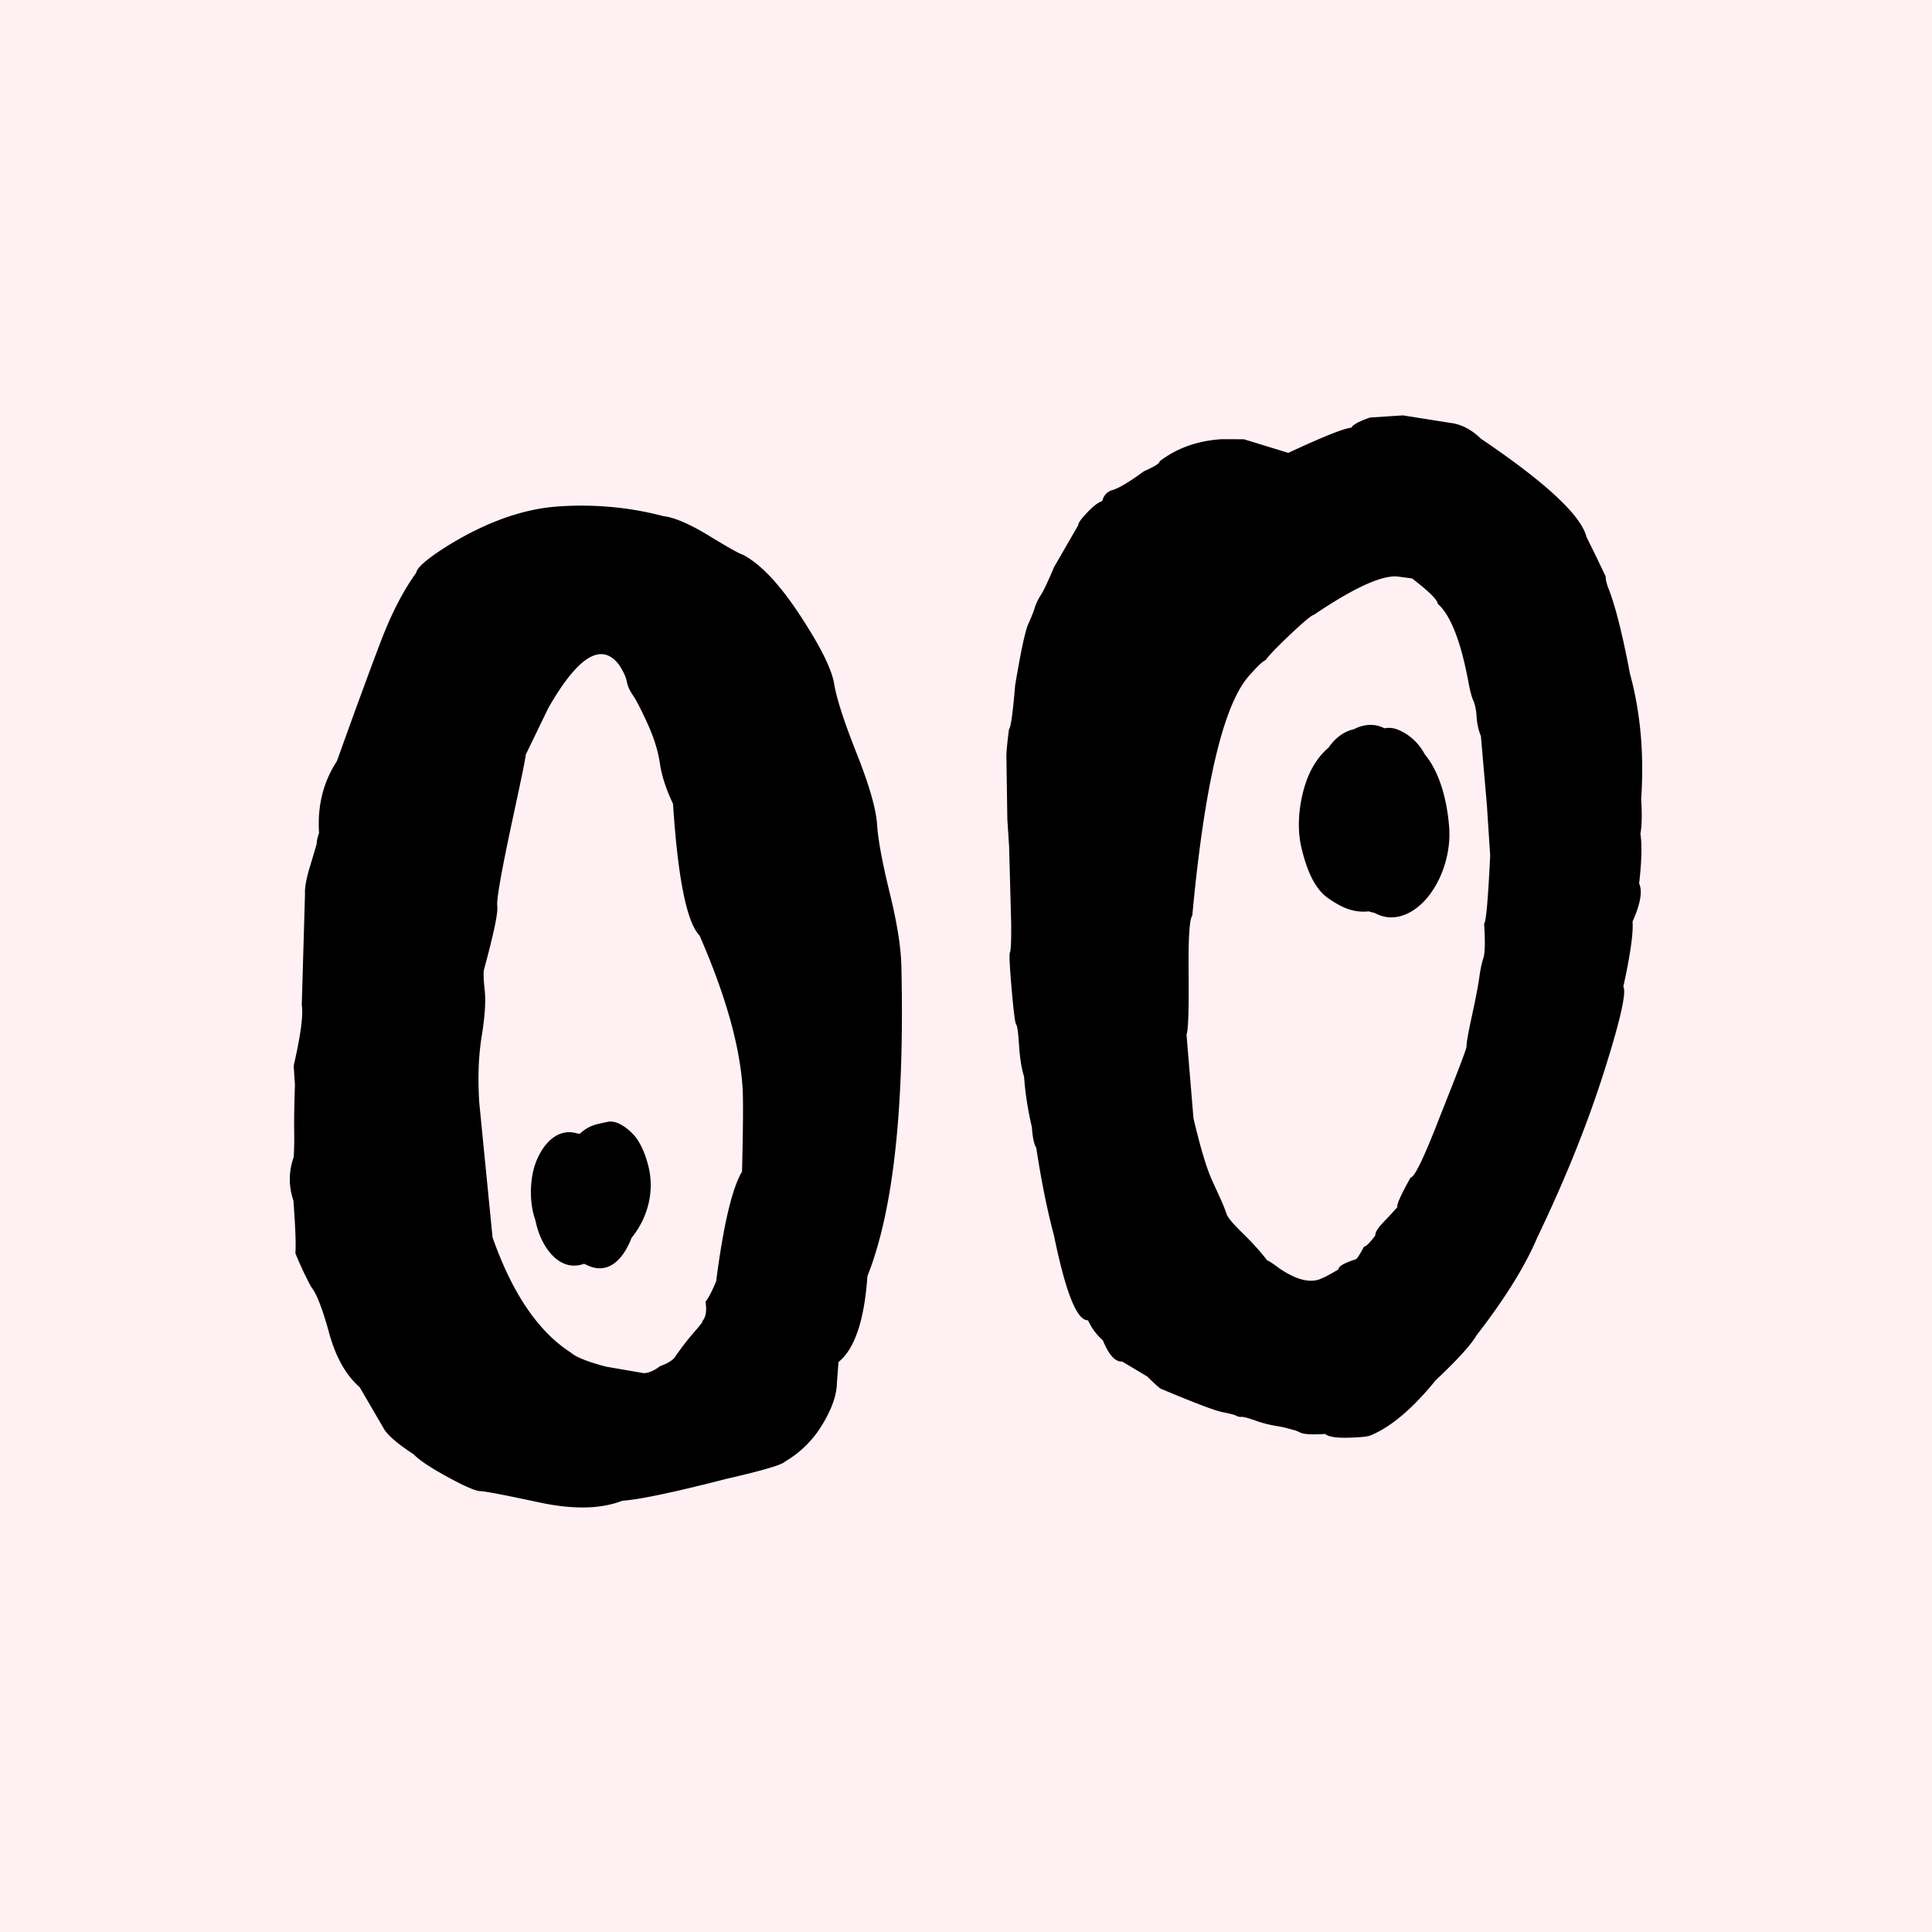 <svg xmlns="http://www.w3.org/2000/svg" width="200" height="200"><g fill="none" fill-rule="evenodd"><path fill="#FFF0F4" d="M0 0h200v200H0z"/><path fill="#000" d="m31.238 104.049.336-11.526c-.04-.619.133-1.561.516-2.831.384-1.265.615-2.06.7-2.376-.013-.204.064-.572.238-1.104-.182-2.787.435-5.26 1.85-7.424 2.016-5.626 3.557-9.817 4.619-12.584 1.063-2.76 2.258-5.063 3.59-6.916.069-.521 1.098-1.417 3.089-2.687 4.084-2.544 7.98-3.94 11.697-4.181 3.715-.243 7.31.093 10.79 1.007 1.149.134 2.72.808 4.718 2.024 1.995 1.218 3.152 1.869 3.469 1.95 1.82.92 3.794 2.995 5.921 6.22 2.127 3.23 3.32 5.613 3.577 7.151.252 1.537 1.034 3.948 2.336 7.23 1.3 3.282 2.003 5.724 2.108 7.324.104 1.6.544 3.98 1.32 7.141.774 3.164 1.175 5.727 1.2 7.694.33 14.589-.843 25.235-3.516 31.94-.32 4.58-1.32 7.544-2.995 8.896l-.166 2.187c-.025 1.246-.528 2.674-1.51 4.295a10.933 10.933 0 0 1-3.868 3.828c-.29.33-2.327.928-6.104 1.796-5.4 1.384-8.979 2.14-10.731 2.253-2.223.867-5.096.926-8.616.17-3.523-.756-5.542-1.14-6.058-1.16-.523-.017-1.667-.511-3.44-1.485-1.774-.968-2.938-1.75-3.492-2.336-1.736-1.13-2.779-2.046-3.136-2.747l-2.447-4.196c-1.43-1.25-2.483-3.124-3.164-5.619-.683-2.498-1.303-4.088-1.866-4.776a36.842 36.842 0 0 1-1.625-3.47c.055-.726.025-2.023-.096-3.879l-.101-1.548c-.514-1.52-.507-3.022.017-4.51.055-.724.072-1.636.056-2.721-.02-1.087.005-2.668.078-4.749l-.13-2.011c.728-3.156 1.003-5.244.836-6.27zm110.588-60.827c1.136-.075 2.27-.149 3.407-.222l4.869.772c1.147.131 2.22.684 3.217 1.653 6.717 4.537 10.357 7.929 10.918 10.169.597 1.204 1.017 2.06 1.256 2.562.238.502.48 1.005.72 1.508l.01.154c.012.207.084.513.214.918.742 1.817 1.507 4.827 2.299 9.022 1.088 3.97 1.473 8.298 1.157 12.98.101 1.548.072 2.742-.078 3.58.175 1.13.133 2.844-.133 5.14.364.805.14 2.115-.678 3.93.084 1.237-.238 3.487-.958 6.745.351.598-.336 3.597-2.055 8.992-1.723 5.397-4 11.04-6.825 16.92-1.258 2.984-3.37 6.388-6.33 10.207-.56.97-1.962 2.51-4.209 4.626-2.397 2.953-4.655 4.863-6.776 5.724-.303.123-1.075.2-2.316.23-1.242.027-2.027-.101-2.358-.391-1.34.088-2.199.04-2.573-.142-.376-.184-.614-.274-.715-.267a12.276 12.276 0 0 0-1.816-.424 12.35 12.35 0 0 1-2.136-.56c-.742-.264-1.218-.387-1.423-.373a.952.952 0 0 1-.55-.122c-.163-.093-.636-.217-1.424-.372-.788-.157-2.887-.955-6.296-2.388-.103.007-.598-.427-1.483-1.3l-2.587-1.544c-.723.049-1.394-.687-2.007-2.2a6.044 6.044 0 0 1-1.536-2.077c-1.138.074-2.31-2.854-3.526-8.784-.685-2.547-1.293-5.564-1.831-9.052-.237-.398-.384-1.112-.452-2.147-.43-1.84-.7-3.58-.808-5.232-.26-.811-.434-1.889-.522-3.23-.085-1.34-.186-2.06-.294-2.157-.11-.096-.27-1.328-.474-3.7-.208-2.37-.264-3.634-.17-3.798.09-.16.133-1.12.124-2.883l-.216-8.067-.182-2.786-.094-6.21c-.032-.517.056-1.56.264-3.13.192-.216.404-1.733.636-4.547.596-3.56 1.052-5.688 1.373-6.385.317-.691.538-1.25.666-1.675.129-.42.335-.85.618-1.283.281-.433.736-1.392 1.366-2.887l2.513-4.36c-.014-.207.294-.641.924-1.303.63-.664 1.149-1.059 1.556-1.189.166-.634.555-1.021 1.167-1.165.707-.254 1.753-.89 3.14-1.913 1.107-.485 1.655-.833 1.642-1.042 1.778-1.358 3.905-2.118 6.379-2.28l2.332.003 4.6 1.41c3.62-1.684 5.792-2.553 6.515-2.6.183-.322.834-.674 1.949-1.058zm-92.208 70.975 1.371 13.9c2.033 5.776 4.728 9.745 8.082 11.907.548.485 1.773.974 3.67 1.472l3.931.676c.515-.034 1.069-.276 1.661-.729.707-.254 1.207-.543 1.496-.875a27.193 27.193 0 0 1 2.006-2.62c.675-.766.961-1.15.86-1.143.383-.437.493-1.12.334-2.042.29-.327.655-1.025 1.104-2.091.76-5.852 1.651-9.638 2.68-11.367.115-4.565.135-7.47.055-8.708-.283-4.332-1.766-9.571-4.443-15.721-1.332-1.362-2.25-5.913-2.755-13.65-.72-1.509-1.173-2.902-1.36-4.19-.188-1.28-.615-2.652-1.279-4.113-.666-1.456-1.17-2.434-1.512-2.93-.343-.495-.557-.976-.638-1.436-.082-.462-.353-1.039-.811-1.734-1.813-2.37-4.255-.862-7.321 4.516l-2.33 4.818c.014.208-.38 2.15-1.175 5.824-1.274 5.888-1.867 9.164-1.768 9.83.094.67-.36 2.85-1.362 6.54-.083.317-.063 1.042.062 2.173.126 1.133.023 2.72-.31 4.76-.333 2.042-.417 4.355-.248 6.933zm73.808-19.417c-.29.33-.42 2.357-.381 6.087.033 3.727-.039 5.807-.218 6.231l.72 8.659c.719 3.06 1.375 5.248 1.98 6.554.605 1.31.968 2.112 1.092 2.415.123.302.247.631.374.986.126.354.69 1.018 1.685 1.988.995.971 1.833 1.902 2.514 2.791.1-.006.534.275 1.299.848 1.839 1.227 3.311 1.546 4.412.955.101-.007.654-.3 1.655-.886-.023-.31.576-.66 1.795-1.05.1-.006.383-.437.847-1.3.207-.012.598-.398 1.17-1.162-.02-.31.26-.766.84-1.376a42.684 42.684 0 0 0 1.453-1.572c-.117-.2.334-1.21 1.357-3.04.411-.026 1.415-2.114 3.014-6.258 1.868-4.679 2.798-7.122 2.783-7.332-.02-.31.169-1.382.569-3.222.397-1.839.65-3.152.753-3.936.106-.785.243-1.44.416-1.969.173-.53.2-1.725.078-3.582.2-.115.408-2.46.63-7.036l-.343-5.261-.619-7.108a6.317 6.317 0 0 1-.44-1.992c-.047-.723-.162-1.283-.344-1.69-.18-.401-.353-1.063-.518-1.985-.792-4.198-1.847-6.876-3.166-8.033-.024-.41-.913-1.286-2.656-2.625l-1.568-.206c-1.666-.1-4.533 1.225-8.602 3.978-.206.013-1.017.688-2.433 2.023-1.415 1.336-2.264 2.224-2.546 2.652-.303.126-.84.626-1.611 1.506-2.715 2.872-4.712 11.185-5.991 24.948zm-63.411 22.596a4.032 4.032 0 0 1 1-.71c.594-.295 1.254-.39 1.9-.536 1.097-.248 2.548 1.046 3.059 1.824.563.864.923 1.84 1.163 2.837.633 2.617-.105 5.31-1.757 7.35-.79 2.066-2.3 3.871-4.52 2.867-.136-.061-.27-.12-.404-.183-1.123.425-2.352.168-3.399-1.006-.812-.908-1.368-2.16-1.629-3.488-.598-1.683-.584-3.685-.194-5.244.514-2.047 2.2-4.577 4.668-3.704-.088-.032-.152-.053-.196-.068.075.02.192.048.309.061zm80.175-41.902c.977-.509 2.118-.611 3.127-.08.469-.095.976-.05 1.516.19 1.26.566 2.087 1.447 2.673 2.52 1.654 2.004 2.309 5.018 2.506 7.468.204 2.535-.616 5.324-2.206 7.29-1.22 1.512-3.232 2.705-5.23 1.779l-.312-.146a3.882 3.882 0 0 1-.579-.154 3.926 3.926 0 0 1-.352.028c-1.499.051-2.599-.541-3.801-1.356-1.622-1.101-2.36-3.41-2.798-5.22-.45-1.859-.311-3.931.15-5.766.404-1.616 1.084-3.1 2.273-4.293a4.04 4.04 0 0 1 .352-.31c.521-.763 1.19-1.392 2.033-1.741.21-.087.427-.154.648-.209z"/></g></svg>